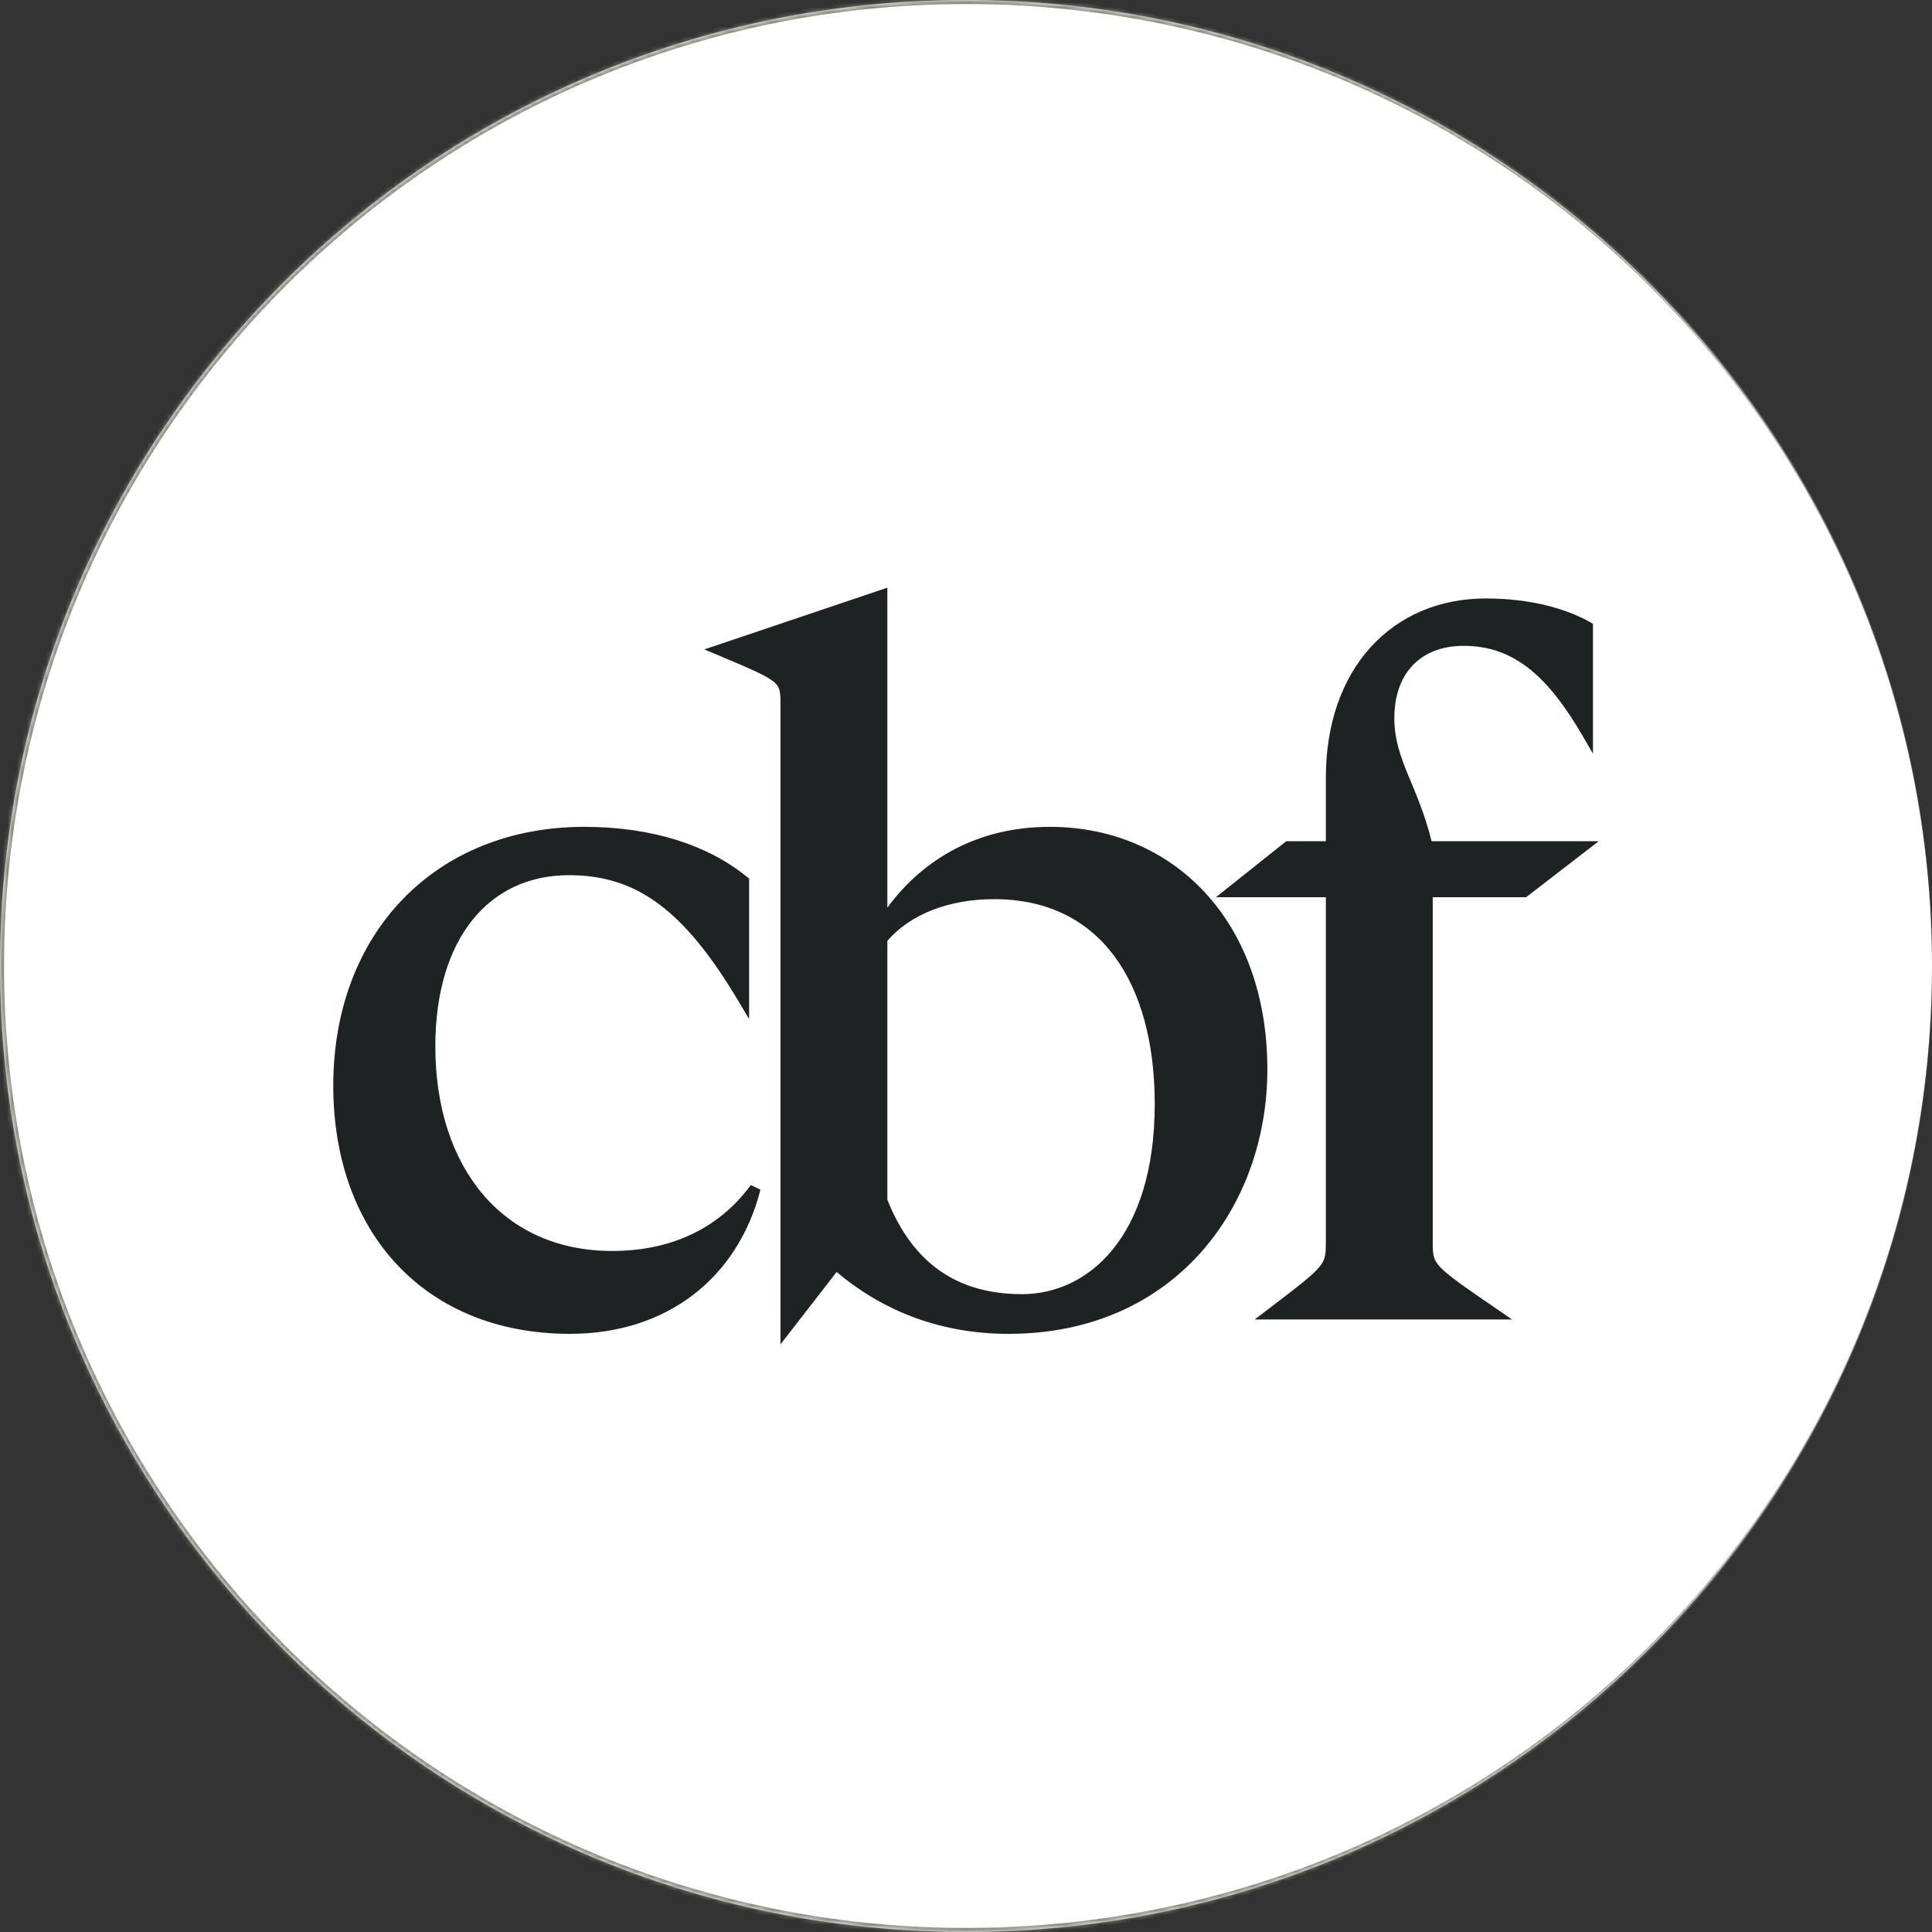 <svg xmlns="http://www.w3.org/2000/svg" width="400" height="400" viewBox="0 0 400 400" fill="none"><rect x="0" y="0" width="400" height="400" fill="#333333" stroke="none"/><mask id="path-1-inside-1_70_2" fill="white"><path d="M0 200C0 89.543 89.543 0 200 0C310.457 0 400 89.543 400 200C400 310.457 310.457 400 200 400C89.543 400 0 310.457 0 200Z"></path></mask><path d="M0 200C0 89.543 89.543 0 200 0C310.457 0 400 89.543 400 200C400 310.457 310.457 400 200 400C89.543 400 0 310.457 0 200Z" fill="white"></path><path d="M-0.842 199.579C-0.842 88.889 88.889 -0.842 199.579 -0.842C310.268 -0.842 400 88.889 400 199.579V200C400 90.008 310.457 0.842 200 0.842C90.008 0.842 0.842 90.008 0.842 200L-0.842 199.579ZM400 200.421C400 311.111 310.268 400.842 199.579 400.842C88.889 400.842 -0.842 311.111 -0.842 200.421L0.842 200C0.842 309.992 90.008 399.158 200 399.158C310.457 399.158 400 309.992 400 200V200.421ZM199.579 400.842C88.889 400.842 -0.842 311.111 -0.842 200.421V199.579C-0.842 88.889 88.889 -0.842 199.579 -0.842L200 0.842C90.008 0.842 0.842 90.008 0.842 200C0.842 309.992 90.008 399.158 200 399.158L199.579 400.842ZM400 0V400V0Z" fill="#8B8B83" mask="url(#path-1-inside-1_70_2)"></path><path d="M183.719 187.91C191.17 177.801 202.504 171.189 217.358 171.189C230.072 171.189 241.354 176.026 249.452 184.762C257.546 193.494 262.393 206.05 262.393 221.389C262.393 235.541 257.642 249.229 248.546 259.393C239.435 269.573 226.013 276.159 208.815 276.159C193.369 276.159 181.674 270.491 173.218 263.35L161.595 278.326V146.292C161.595 144.755 161.588 143.785 161.409 143.01C161.252 142.326 160.956 141.796 160.276 141.214C159.543 140.588 158.378 139.914 156.461 139.016C154.559 138.125 152.014 137.055 148.578 135.611L145.826 134.455L183.719 121.674V187.91ZM120.989 171.189C135.09 171.189 146.688 175.016 154.684 181.577L155.097 181.916V210.999L152.998 207.463C147.368 197.98 142.094 191.421 136.48 187.228C130.902 183.063 124.934 181.195 117.81 181.195C109.494 181.195 102.622 184.479 97.805 190.482C92.968 196.511 90.132 205.376 90.132 216.621C90.132 229.331 93.7 239.928 100.018 247.328C106.321 254.709 115.436 259.001 126.75 259.001C138.376 259.001 148.539 254.753 155.442 245.356L157.446 246.304C152.745 264.7 137.977 276.159 118.009 276.159C103.033 276.159 90.752 270.941 82.219 261.846C73.694 252.76 69 239.9 69 224.767C69 209.016 74.254 195.61 83.423 186.135C92.596 176.657 105.613 171.189 120.989 171.189ZM307.62 123.905C317.127 123.905 324.475 126.129 329.234 128.819L329.808 129.144V156.047L327.703 152.421C320.606 140.199 313.549 133.712 303.05 133.712C298.531 133.712 294.971 135.166 292.539 137.688C290.102 140.215 288.683 143.934 288.683 148.676C288.683 153.014 289.901 156.469 291.529 160.441C293.077 164.216 294.991 168.448 296.393 174.169H331L315.951 185.764H296.63V256.753C296.63 258.233 296.636 259.173 296.819 259.983C296.987 260.725 297.317 261.393 298.075 262.227C298.862 263.093 300.087 264.112 302.034 265.537C303.973 266.955 306.564 268.731 310.046 271.12L313.05 273.179H259.773L262.434 271.153C265.569 268.764 267.899 266.989 269.642 265.572C271.392 264.148 272.49 263.134 273.196 262.271C273.874 261.442 274.177 260.768 274.332 260.007C274.5 259.183 274.505 258.23 274.505 256.753V185.764H251.743L266.299 174.169H274.505V160.993C274.505 149.741 277.903 140.463 283.788 133.985C289.68 127.499 297.988 123.905 307.62 123.905ZM205.835 186.161C196.317 186.161 188.448 189.337 183.719 194.786V248.389C186.046 254.229 189.295 259.082 193.756 262.486C198.253 265.918 204.064 267.941 211.596 267.942C218.409 267.942 225.239 265.015 230.389 258.674C235.547 252.321 239.077 242.464 239.077 228.542C239.077 215.977 236.227 205.366 230.683 197.925C225.171 190.528 216.922 186.161 205.835 186.161ZM273.509 263.62C273.535 263.592 273.561 263.565 273.587 263.538L273.598 263.526C273.569 263.557 273.539 263.588 273.509 263.62ZM275.619 258.385C275.62 258.335 275.622 258.285 275.624 258.234L275.624 258.205C275.623 258.266 275.62 258.326 275.619 258.385ZM295.512 258.234C295.513 258.281 295.516 258.327 295.517 258.373C295.515 258.318 295.513 258.262 295.512 258.205L295.512 258.234ZM99.468 248.417C99.647 248.621 99.828 248.822 100.011 249.021C99.919 248.92 99.827 248.819 99.735 248.718L99.468 248.417ZM96.458 190.373C96.411 190.436 96.364 190.5 96.316 190.563C96.378 190.481 96.44 190.398 96.502 190.317L96.458 190.373ZM81.821 189.619C81.714 189.749 81.608 189.879 81.503 190.009C81.735 189.722 81.97 189.437 82.209 189.155L81.821 189.619ZM99.178 187.296C99.133 187.339 99.089 187.383 99.045 187.426C99.177 187.297 99.309 187.168 99.443 187.042L99.178 187.296ZM201.302 185.277C201.155 185.293 201.009 185.31 200.863 185.328C201.155 185.293 201.448 185.26 201.744 185.231L201.302 185.277ZM204.909 185.042L204.908 185.043C205.062 185.039 205.216 185.037 205.37 185.035L205.371 185.035C205.216 185.036 205.062 185.039 204.909 185.042ZM153.663 182.202L153.608 182.158C153.585 182.139 153.561 182.121 153.537 182.102C153.579 182.136 153.621 182.169 153.663 182.202ZM117.81 180.066C117.27 180.066 116.735 180.079 116.207 180.106C116.471 180.092 116.737 180.083 117.004 180.076C117.271 180.069 117.54 180.066 117.81 180.066ZM287.569 149.522C287.574 149.655 287.579 149.786 287.586 149.918C287.579 149.783 287.573 149.648 287.568 149.512L287.569 149.522ZM149.015 134.57C150.3 135.11 151.465 135.6 152.521 136.048C151.465 135.6 150.301 135.11 149.016 134.57L149.015 134.57ZM297.733 126.462C297.716 126.468 297.698 126.473 297.681 126.479C297.826 126.434 297.972 126.39 298.119 126.347L297.733 126.462ZM305.456 125.097C305.439 125.098 305.421 125.099 305.403 125.1C305.564 125.091 305.724 125.082 305.885 125.074L305.456 125.097Z" fill="#1F2223"></path></svg>